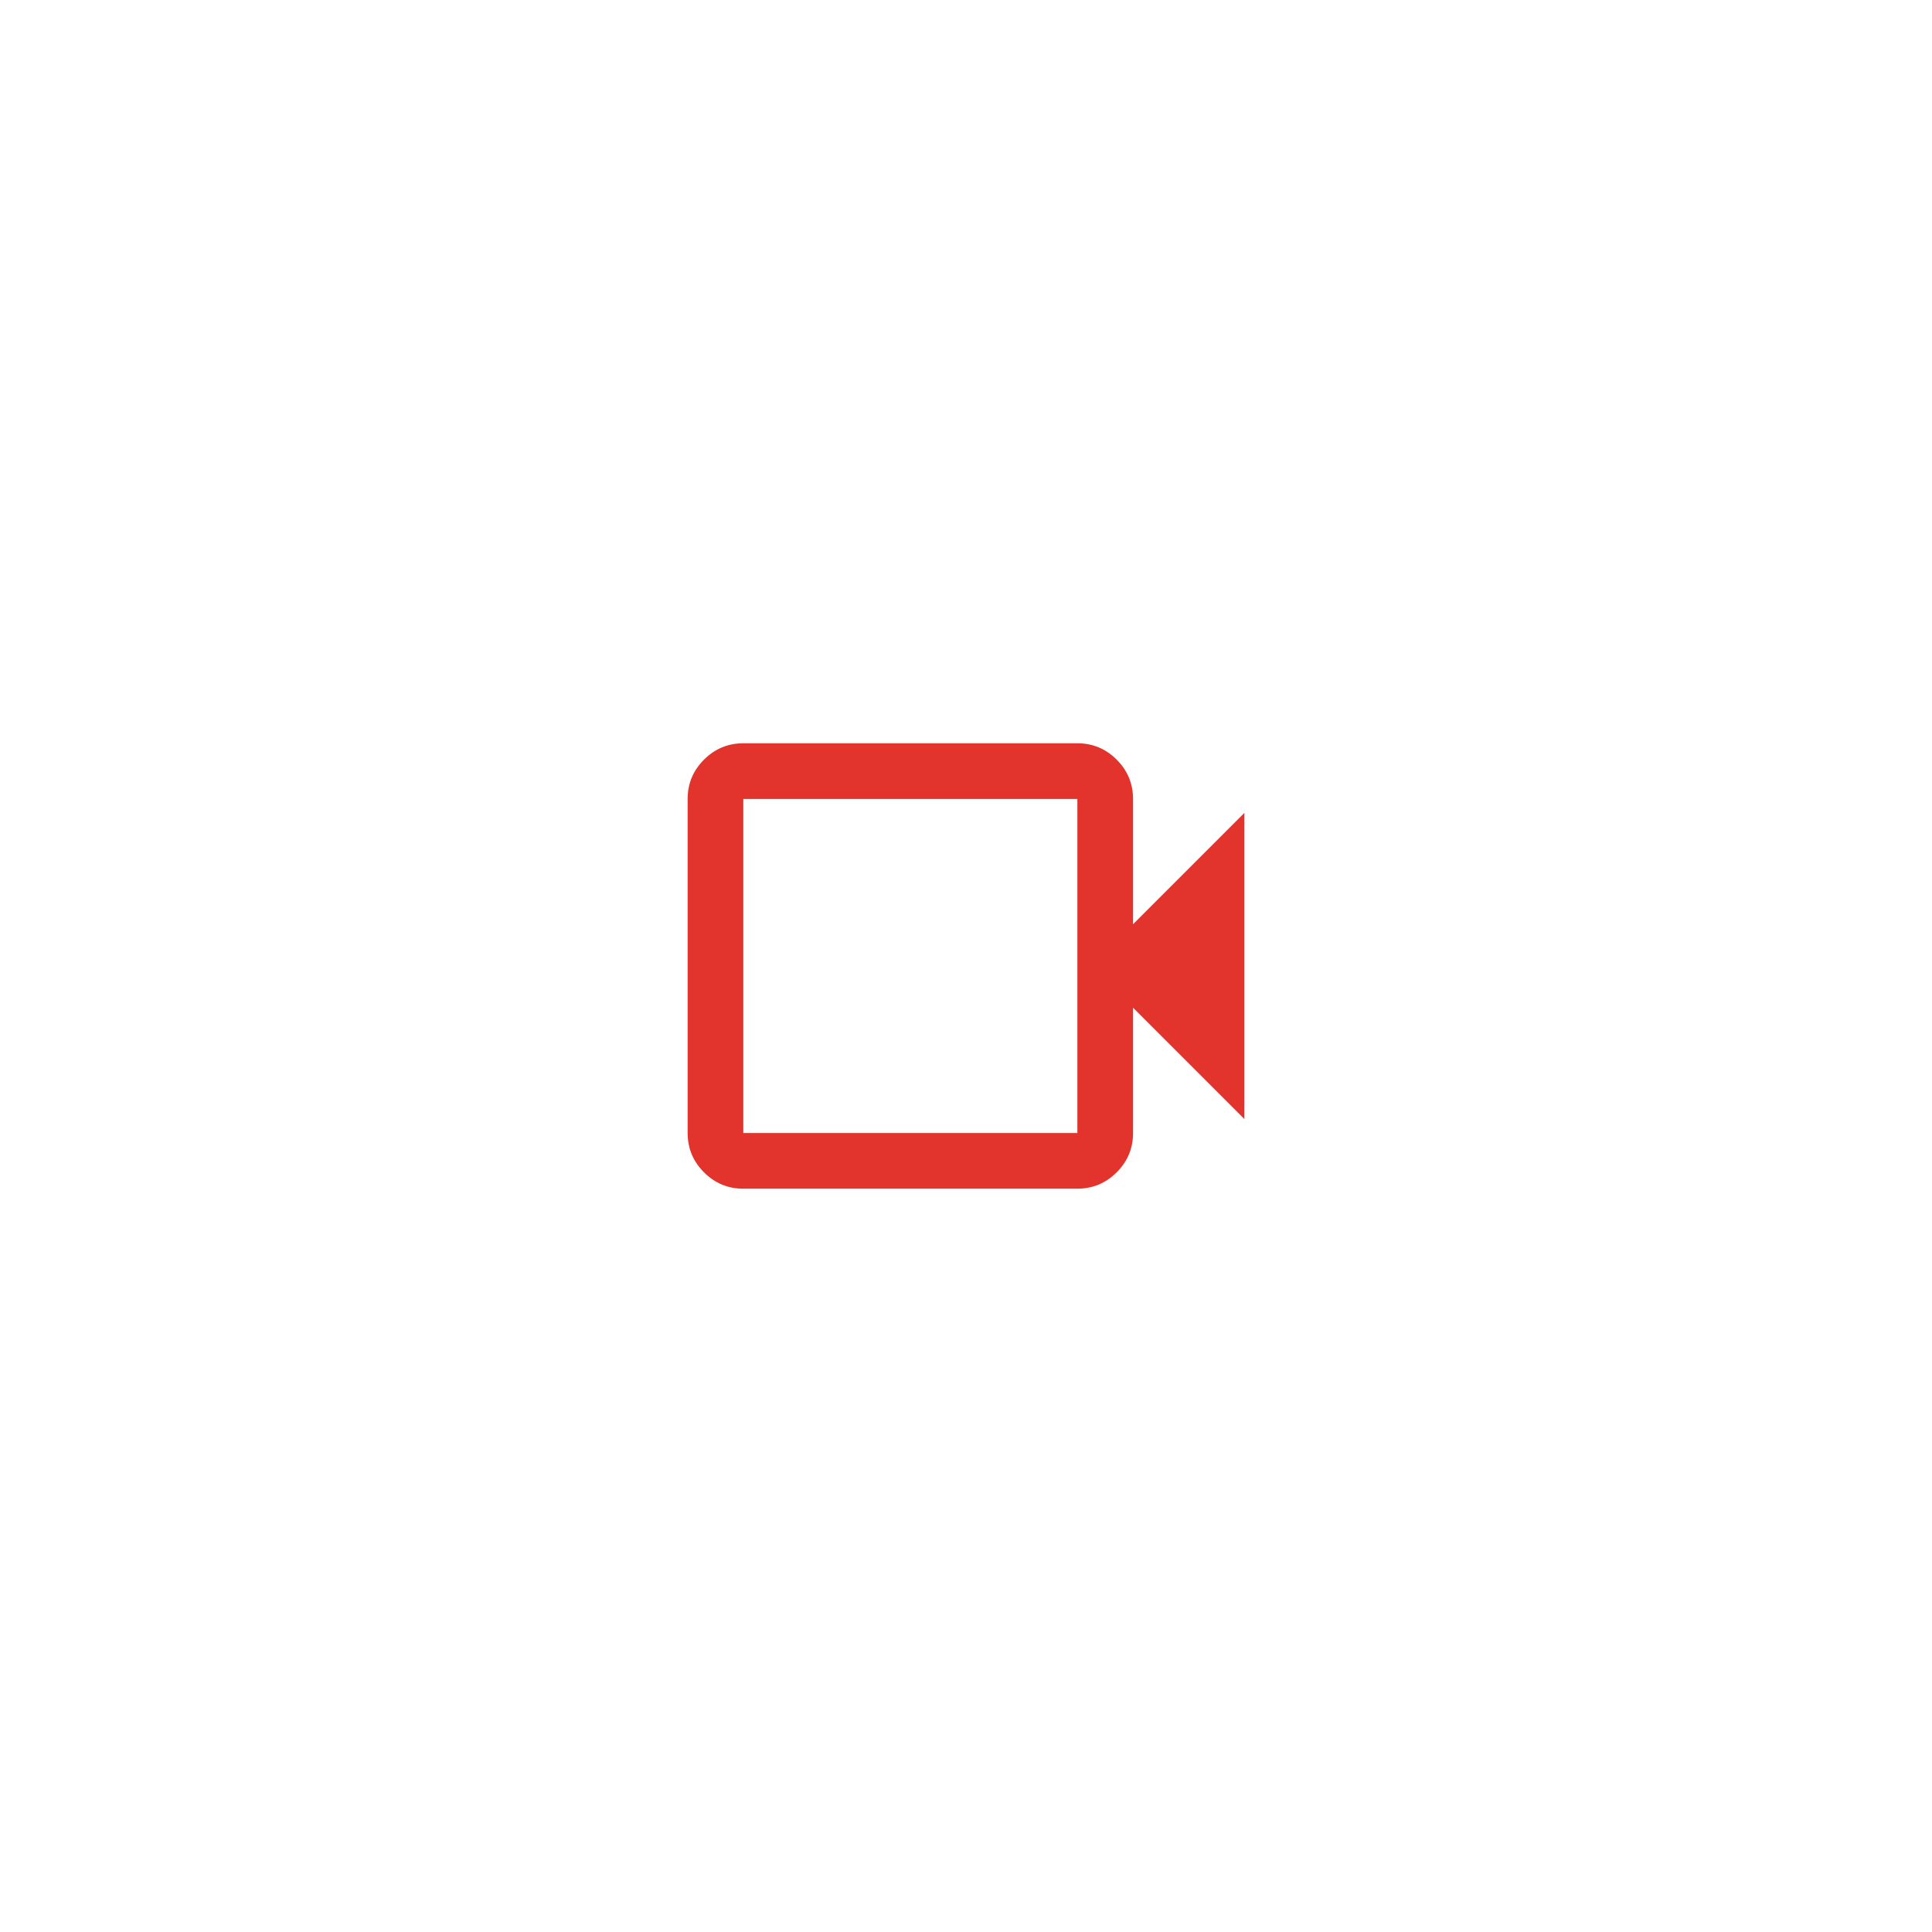 <?xml version="1.0" encoding="UTF-8"?>
<svg id="Livello_1" data-name="Livello 1" xmlns="http://www.w3.org/2000/svg" viewBox="0 0 1280 1280">
  <defs>
    <style>
      .cls-1 {
        fill: #e2342d;
        stroke-width: 0px;
      }
    </style>
  </defs>
  <path class="cls-1" d="M492.46,787.54c-10.14,0-18.83-3.61-26.05-10.84-7.22-7.22-10.84-15.91-10.84-26.05v-221.32c0-10.14,3.61-18.83,10.84-26.05,7.22-7.22,15.91-10.84,26.05-10.84h221.32c10.14,0,18.83,3.61,26.05,10.84,7.22,7.22,10.84,15.91,10.84,26.05v82.99l73.77-73.77v202.87l-73.77-73.77v82.99c0,10.14-3.61,18.83-10.84,26.05-7.22,7.22-15.91,10.84-26.05,10.84h-221.32ZM492.46,750.66h221.32v-221.32h-221.32v221.32ZM492.46,750.66v-221.32,221.32Z"/>
</svg>